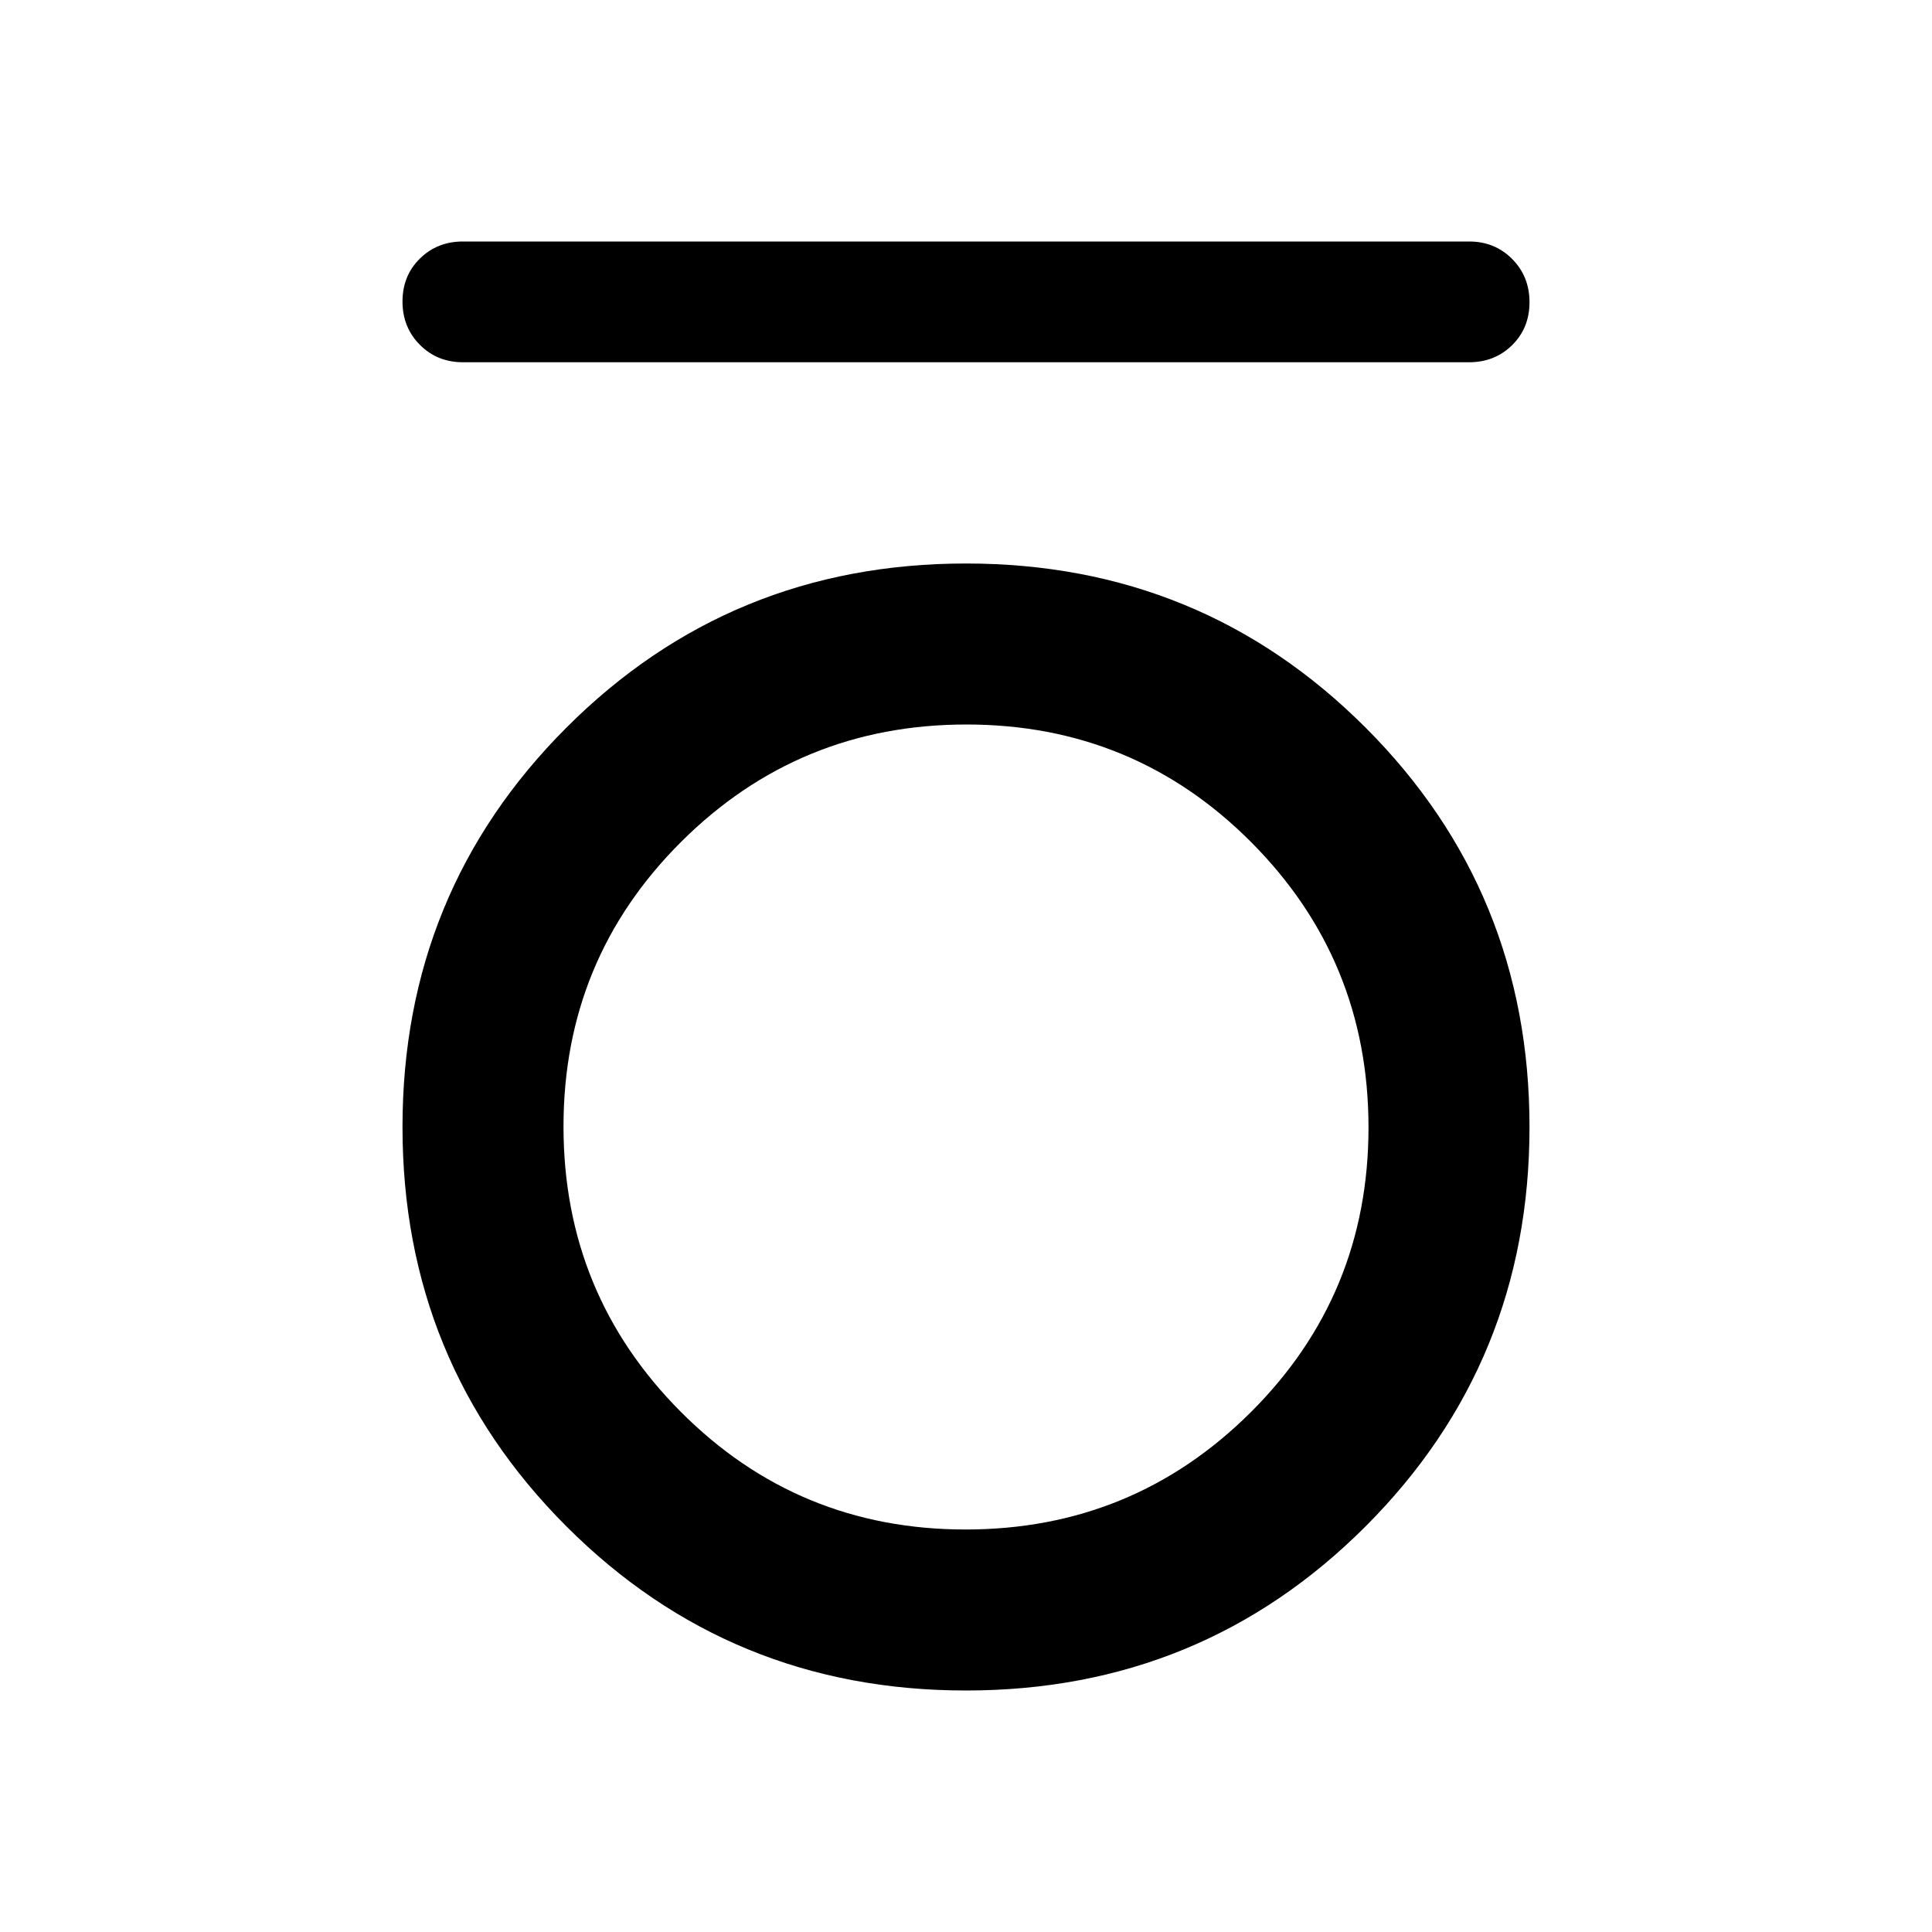 <svg xmlns="http://www.w3.org/2000/svg" width="48" height="48" viewBox="0 -960 960 960"><path d="M230-780q-12.75 0-21.375-8.675-8.625-8.676-8.625-21.5 0-12.825 8.625-21.325T230-840h500q12.75 0 21.375 8.675 8.625 8.676 8.625 21.5 0 12.825-8.625 21.325T730-780H230Zm250 660q-117 0-198.5-81.5T200-400q0-117 81.5-198.5T480-680q117 0 198.5 81.5T760-400q0 117-81.5 198.5T480-120Zm-.235-80Q563-200 621.5-258.265q58.5-58.264 58.5-141.5Q680-483 621.735-541.5q-58.264-58.5-141.5-58.5Q397-600 338.5-541.735q-58.5 58.264-58.5 141.5Q280-317 338.265-258.5q58.264 58.5 141.5 58.5Z"/></svg>